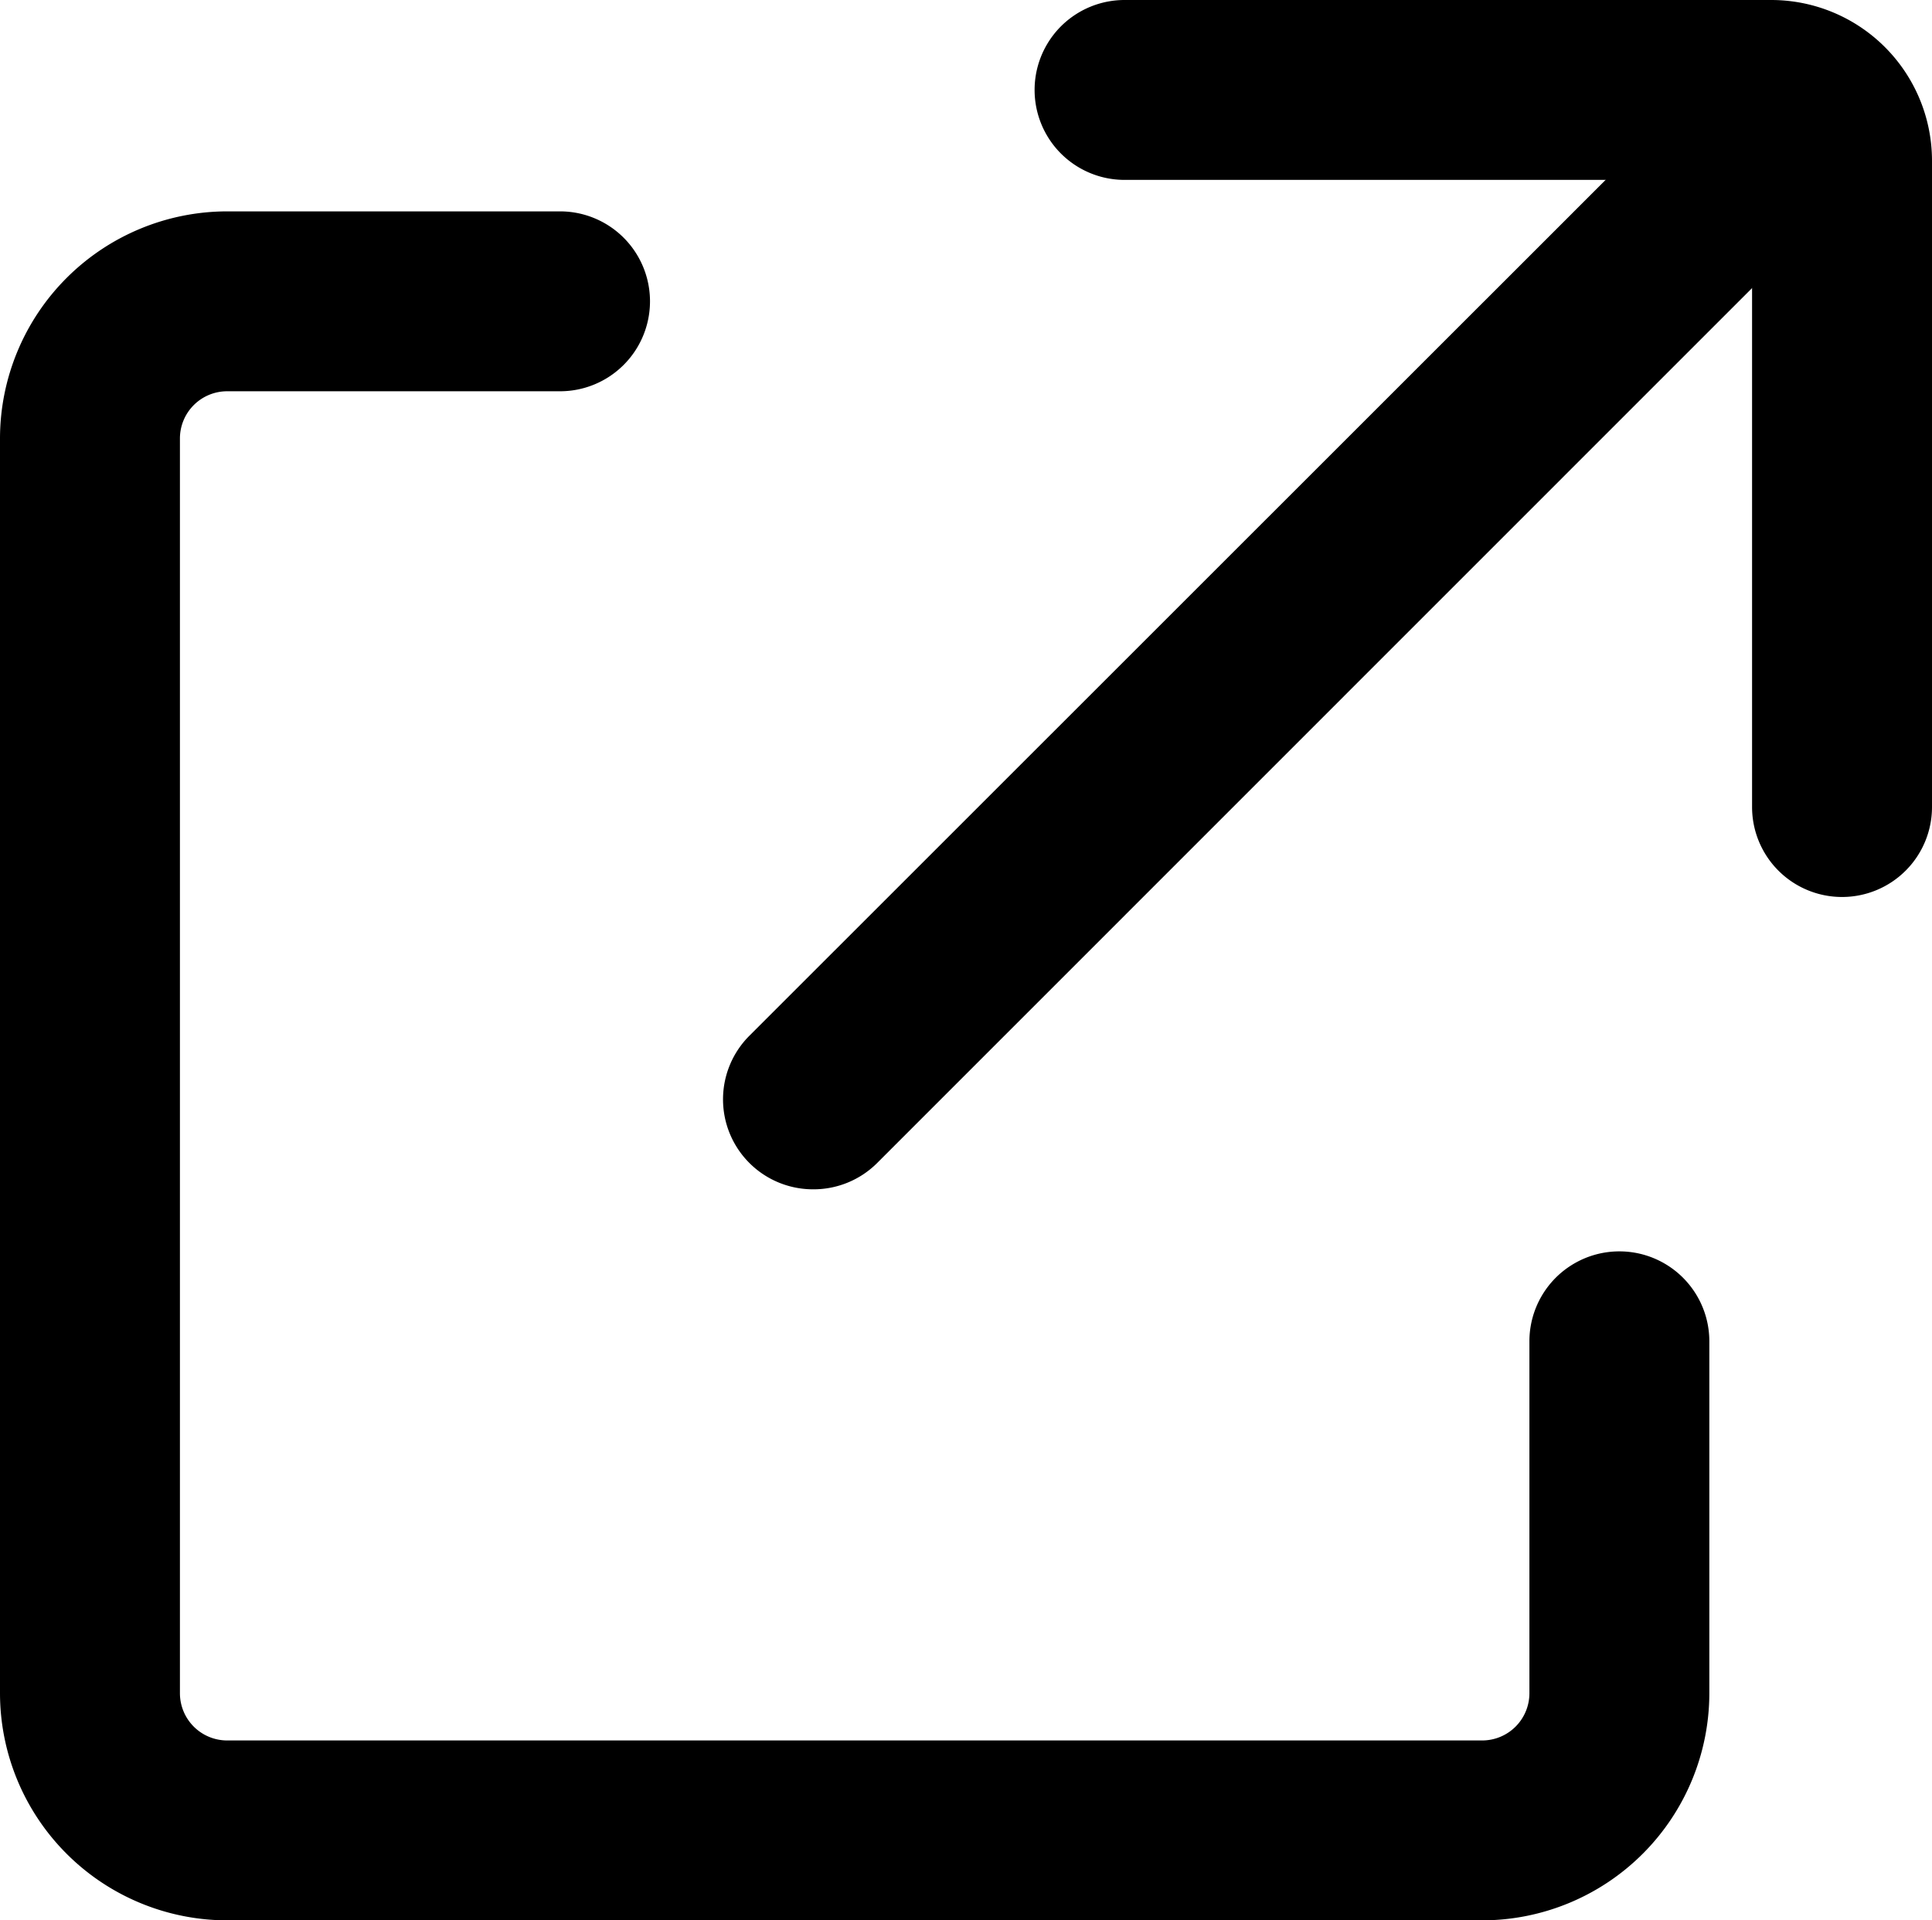 <svg id="Layer_1" data-name="Layer 1" xmlns="http://www.w3.org/2000/svg" viewBox="0 0 85.9 85.4"><title>icon-external-link</title><path d="M65.9,85.4H10.1A10.11,10.11,0,0,1,0,75.3V19.49A10.11,10.11,0,0,1,10.1,9.4h14.8a4,4,0,1,1,0,8H10.1A2.1,2.1,0,0,0,8,19.49V75.3a2.1,2.1,0,0,0,2.1,2.1H65.9A2.1,2.1,0,0,0,68,75.3V59.65a4,4,0,0,1,8,0V75.3A10.11,10.11,0,0,1,65.9,85.4Z"/><path d="M81.9,39.89a4,4,0,0,1-4-4V8H50a4,4,0,0,1,0-8H78.75A7.15,7.15,0,0,1,85.9,7.14V35.89A4,4,0,0,1,81.9,39.89Z"/><path d="M36.15,52.89a4,4,0,0,1-2.83-6.83L75.57,3.82a4,4,0,0,1,5.66,5.66L39,51.72A4,4,0,0,1,36.15,52.89Z"/></svg>